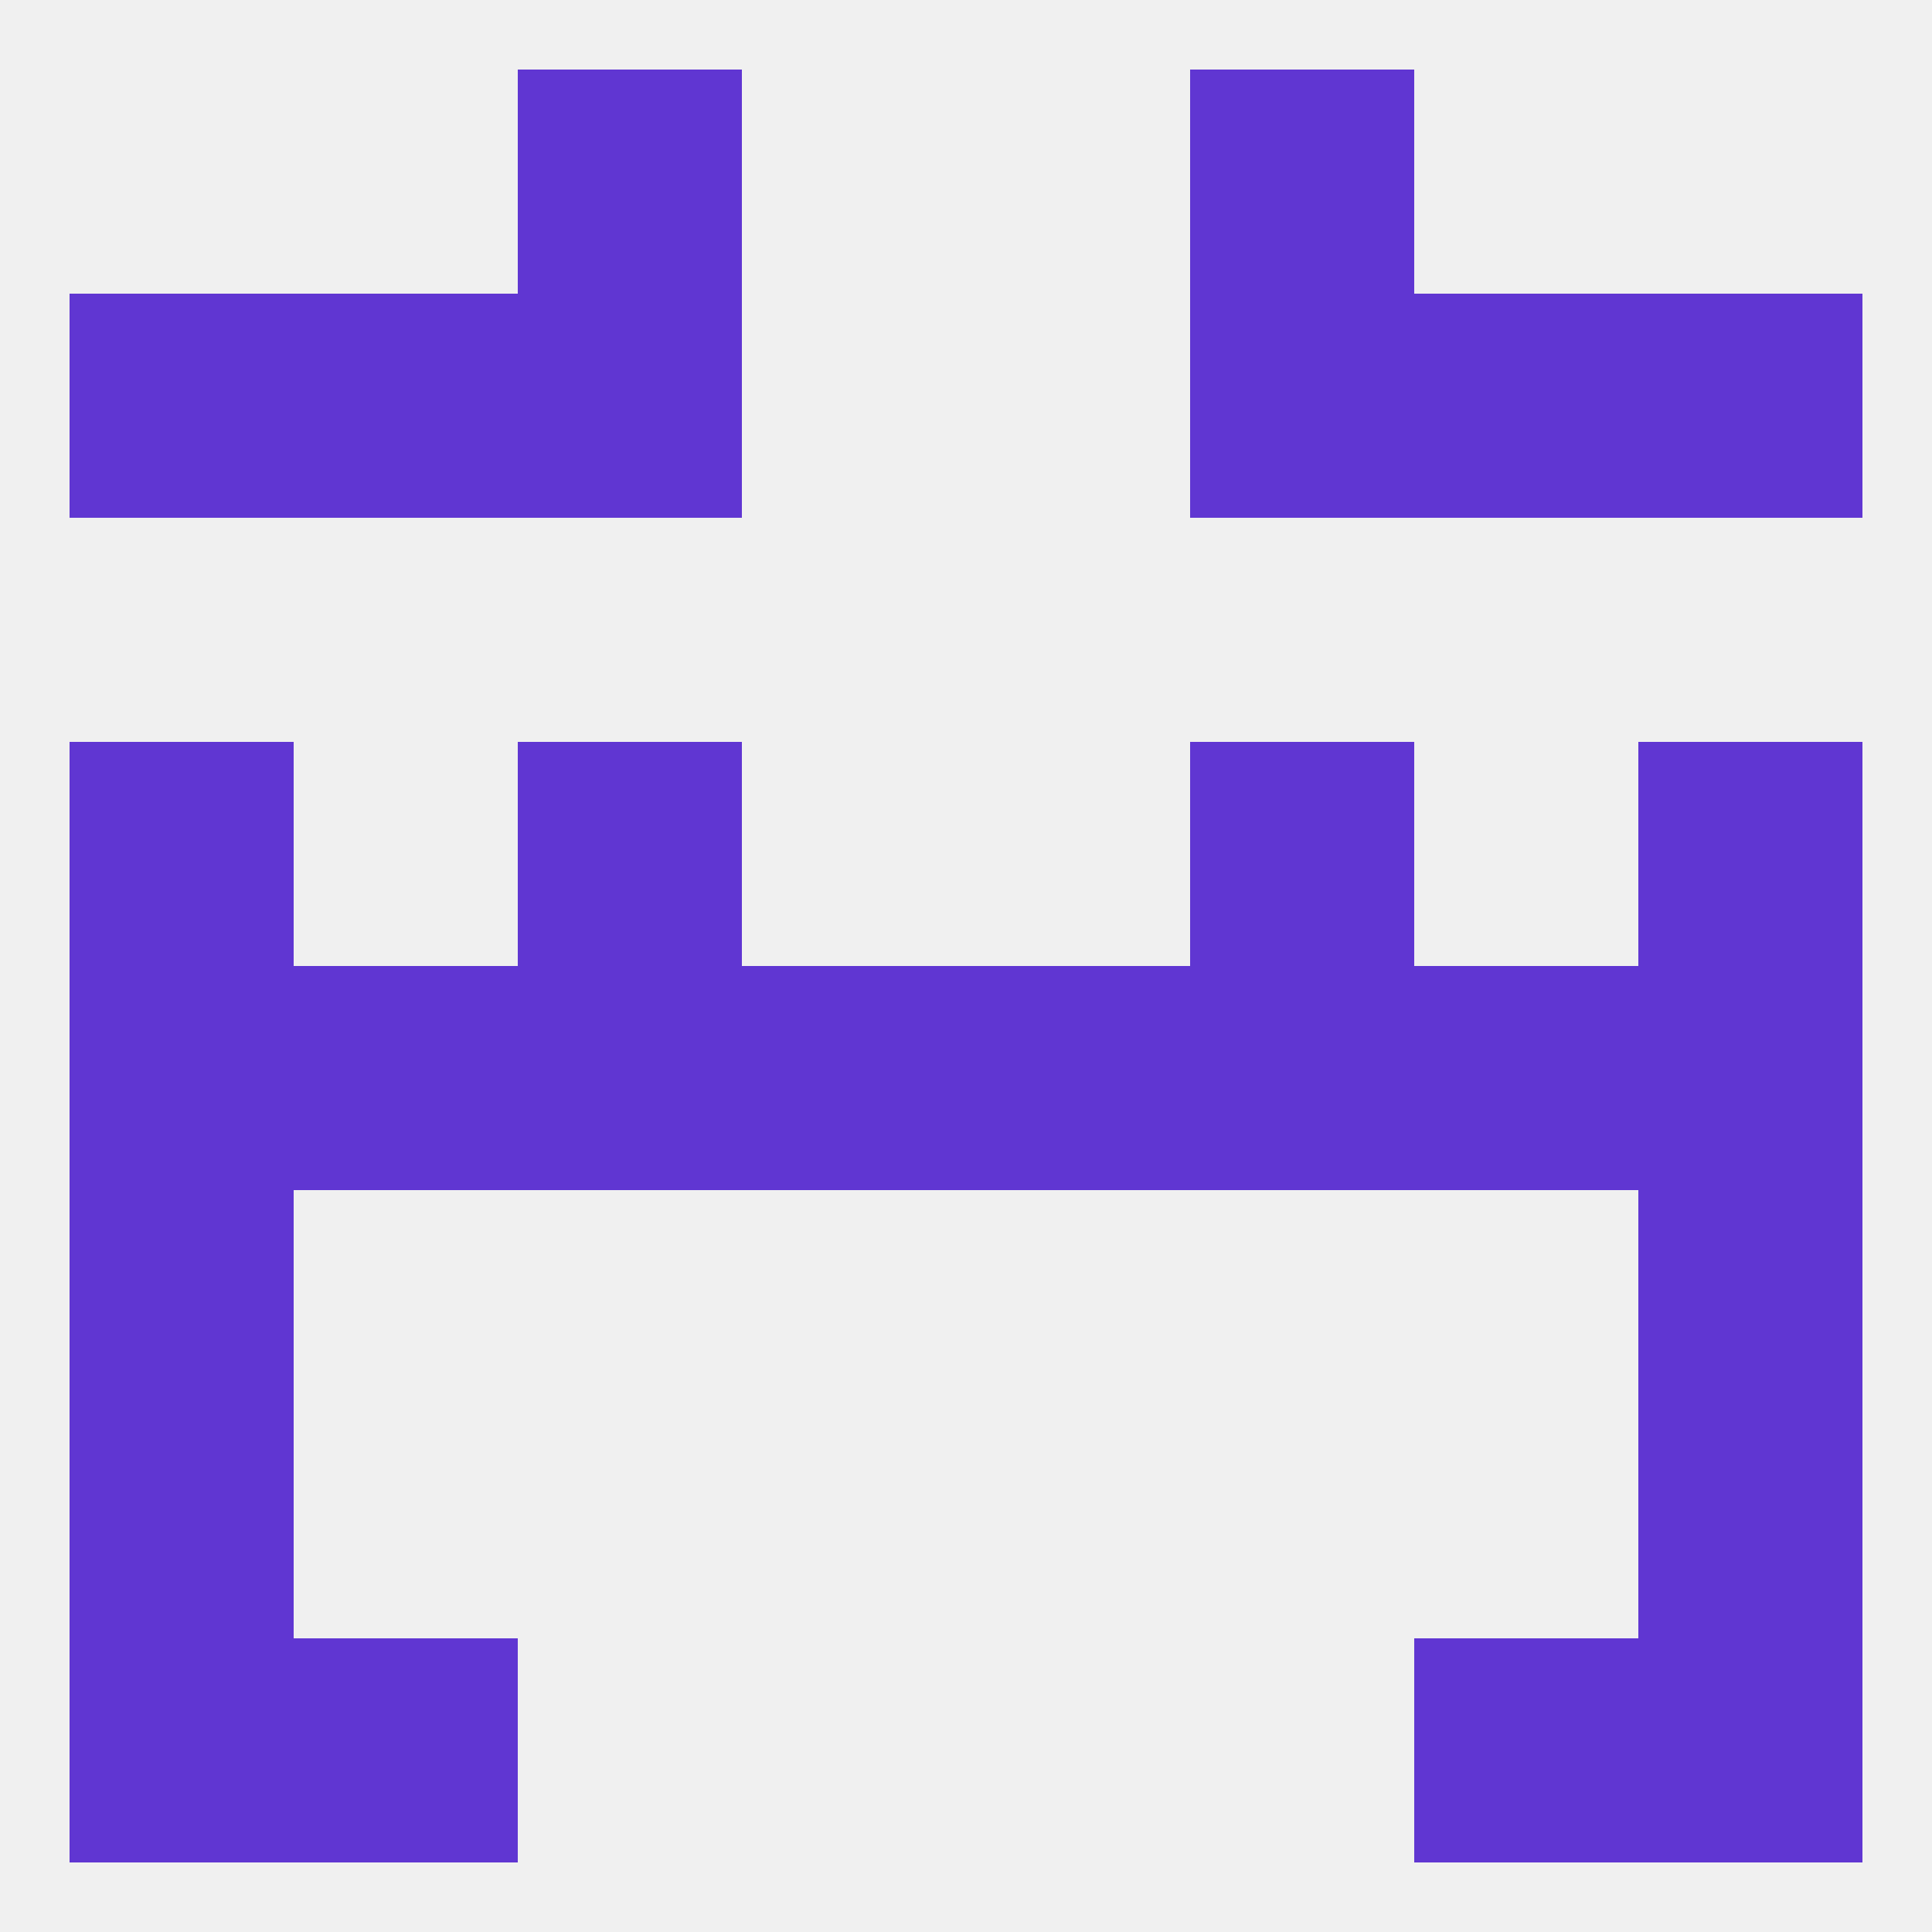 
<!--   <?xml version="1.0"?> -->
<svg version="1.1" baseprofile="full" xmlns="http://www.w3.org/2000/svg" xmlns:xlink="http://www.w3.org/1999/xlink" xmlns:ev="http://www.w3.org/2001/xml-events" width="250" height="250" viewBox="0 0 250 250" >
	<rect width="100%" height="100%" fill="rgba(240,240,240,255)"/>

	<rect x="9" y="125" width="29" height="29" fill="rgba(96,54,210,255)"/>
	<rect x="212" y="125" width="29" height="29" fill="rgba(96,54,210,255)"/>
	<rect x="125" y="125" width="29" height="29" fill="rgba(96,54,210,255)"/>
	<rect x="154" y="125" width="29" height="29" fill="rgba(96,54,210,255)"/>
	<rect x="96" y="125" width="29" height="29" fill="rgba(96,54,210,255)"/>
	<rect x="67" y="125" width="29" height="29" fill="rgba(96,54,210,255)"/>
	<rect x="38" y="125" width="29" height="29" fill="rgba(96,54,210,255)"/>
	<rect x="183" y="125" width="29" height="29" fill="rgba(96,54,210,255)"/>
	<rect x="154" y="96" width="29" height="29" fill="rgba(96,54,210,255)"/>
	<rect x="9" y="96" width="29" height="29" fill="rgba(96,54,210,255)"/>
	<rect x="212" y="96" width="29" height="29" fill="rgba(96,54,210,255)"/>
	<rect x="67" y="96" width="29" height="29" fill="rgba(96,54,210,255)"/>
	<rect x="9" y="154" width="29" height="29" fill="rgba(96,54,210,255)"/>
	<rect x="212" y="154" width="29" height="29" fill="rgba(96,54,210,255)"/>
	<rect x="9" y="183" width="29" height="29" fill="rgba(96,54,210,255)"/>
	<rect x="212" y="183" width="29" height="29" fill="rgba(96,54,210,255)"/>
	<rect x="9" y="212" width="29" height="29" fill="rgba(96,54,210,255)"/>
	<rect x="212" y="212" width="29" height="29" fill="rgba(96,54,210,255)"/>
	<rect x="38" y="212" width="29" height="29" fill="rgba(96,54,210,255)"/>
	<rect x="183" y="212" width="29" height="29" fill="rgba(96,54,210,255)"/>
	<rect x="38" y="38" width="29" height="29" fill="rgba(96,54,210,255)"/>
	<rect x="183" y="38" width="29" height="29" fill="rgba(96,54,210,255)"/>
	<rect x="9" y="38" width="29" height="29" fill="rgba(96,54,210,255)"/>
	<rect x="212" y="38" width="29" height="29" fill="rgba(96,54,210,255)"/>
	<rect x="67" y="38" width="29" height="29" fill="rgba(96,54,210,255)"/>
	<rect x="154" y="38" width="29" height="29" fill="rgba(96,54,210,255)"/>
	<rect x="154" y="9" width="29" height="29" fill="rgba(96,54,210,255)"/>
	<rect x="67" y="9" width="29" height="29" fill="rgba(96,54,210,255)"/>
</svg>